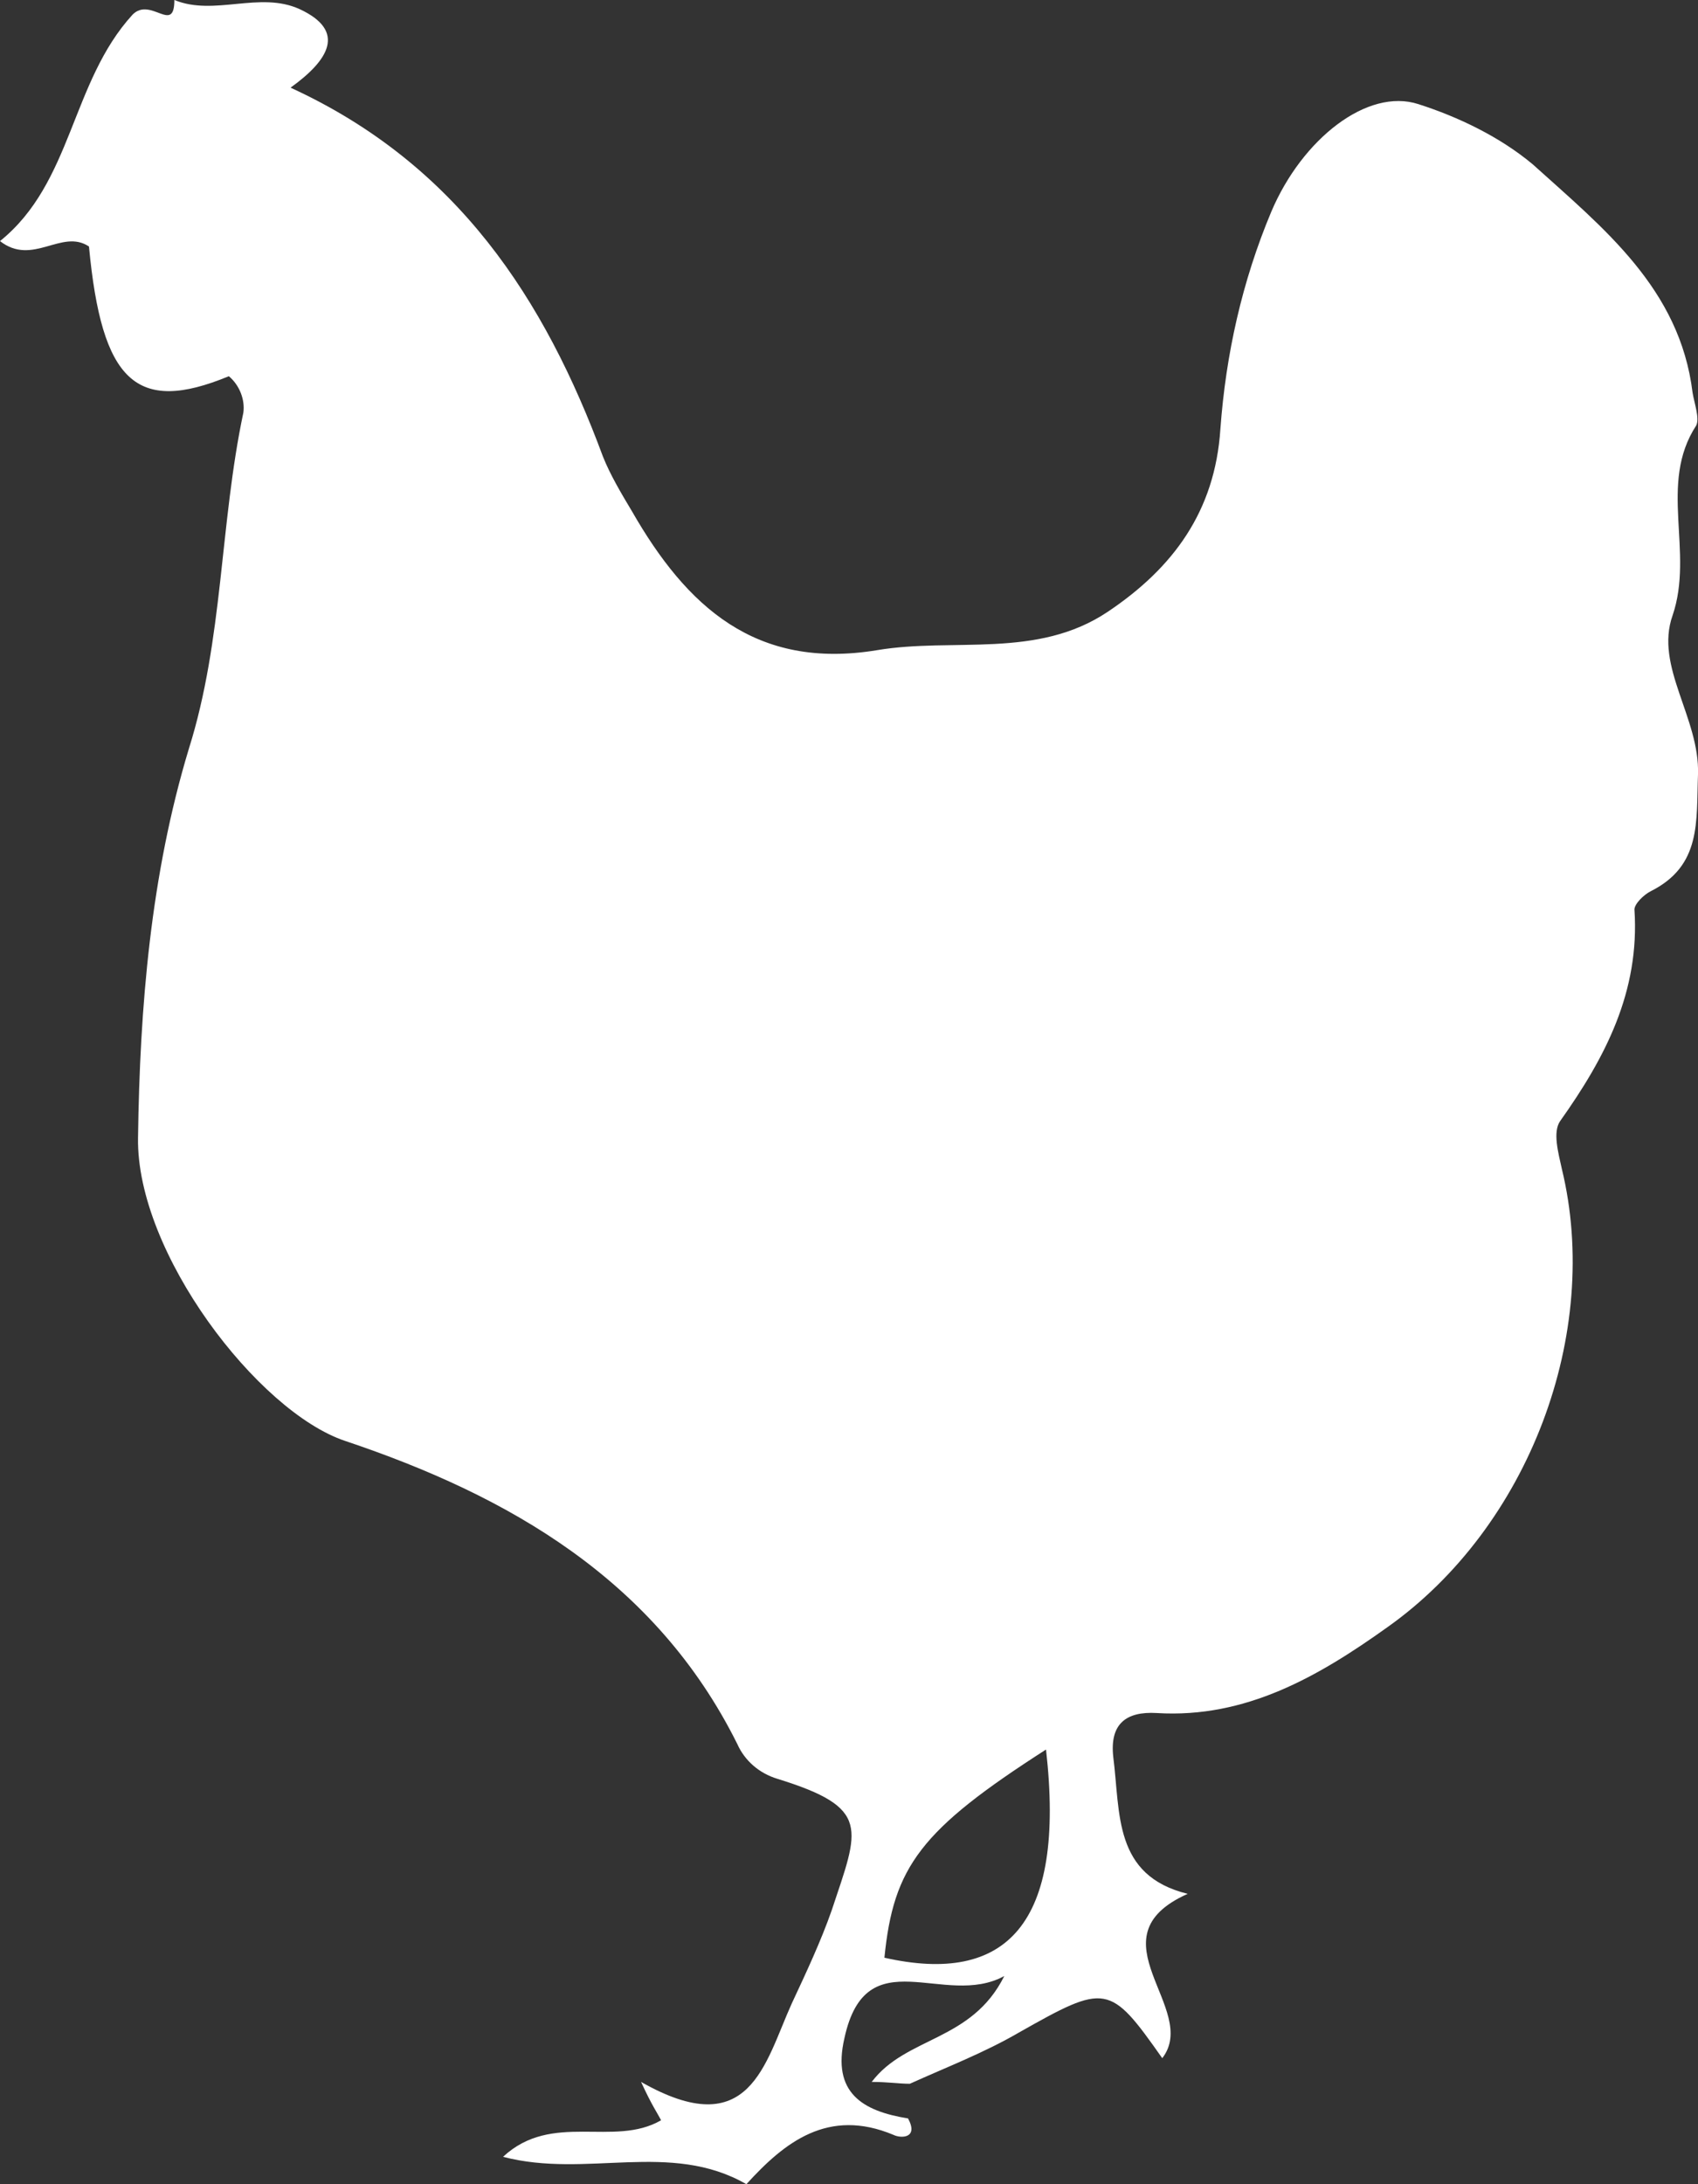 <?xml version="1.0" encoding="UTF-8"?> <svg xmlns="http://www.w3.org/2000/svg" width="35" height="45" viewBox="0 0 35 45" fill="none"><rect x="0" y="0" width="35" height="45" fill="#333333" stroke="none"/> <path d="M34.476 12.68C34.102 13.733 35.037 14.787 35 15.953C34.963 16.931 35.075 17.834 34.027 18.361C33.877 18.436 33.69 18.625 33.69 18.738C33.802 20.431 33.091 21.785 32.155 23.102C32.005 23.328 32.118 23.742 32.193 24.08C33.016 27.467 31.519 31.455 28.599 33.524C27.177 34.54 25.679 35.406 23.845 35.293C23.209 35.255 22.872 35.518 22.947 36.196C23.096 37.362 22.947 38.641 24.481 39.018C22.46 39.921 24.743 41.388 23.957 42.404C22.872 40.861 22.797 40.861 21 41.877C20.289 42.291 19.503 42.592 18.754 42.931C18.529 42.931 18.305 42.893 17.968 42.893C18.679 41.952 20.027 42.065 20.701 40.711C19.465 41.388 17.856 39.921 17.406 41.99C17.144 43.119 17.781 43.495 18.717 43.645C18.941 44.059 18.567 44.059 18.417 43.984C17.07 43.42 16.171 44.135 15.385 45C13.813 44.097 12.091 44.887 10.369 44.436C11.38 43.495 12.652 44.248 13.626 43.683C13.551 43.533 13.438 43.382 13.214 42.893C15.46 44.172 15.759 42.517 16.321 41.275C16.62 40.635 16.92 39.996 17.144 39.356C17.706 37.663 17.968 37.249 16.021 36.647C15.647 36.534 15.348 36.271 15.198 35.932C13.513 32.546 10.481 30.815 7.112 29.686C5.316 29.084 2.807 25.811 2.845 23.441C2.882 20.732 3.107 18.023 3.893 15.426C4.604 13.169 4.529 10.799 5.016 8.503C5.053 8.24 4.941 7.939 4.717 7.751C2.807 8.541 2.096 7.864 1.834 5.079C1.273 4.703 0.674 5.493 0 4.967C1.497 3.763 1.46 1.693 2.733 0.301C3.107 -0.075 3.594 0.715 3.594 0C4.417 0.339 5.353 -0.188 6.176 0.188C7.15 0.64 6.775 1.242 5.989 1.806C9.433 3.386 11.23 6.171 12.428 9.406C12.578 9.783 12.802 10.159 13.027 10.535C14.15 12.492 15.572 13.809 18.08 13.395C19.652 13.131 21.374 13.583 22.834 12.604C24.182 11.701 25.043 10.535 25.155 8.842C25.267 7.299 25.604 5.794 26.203 4.365C26.84 2.86 28.187 1.806 29.235 2.145C30.059 2.408 30.92 2.822 31.594 3.386C33.053 4.703 34.626 5.945 34.888 8.089C34.925 8.315 35.037 8.616 34.963 8.767C34.176 9.971 34.925 11.363 34.476 12.68ZM18.23 40.334C20.738 40.899 21.973 39.657 21.561 36.045C18.979 37.701 18.417 38.453 18.23 40.334Z" fill="white"></path> </svg> 